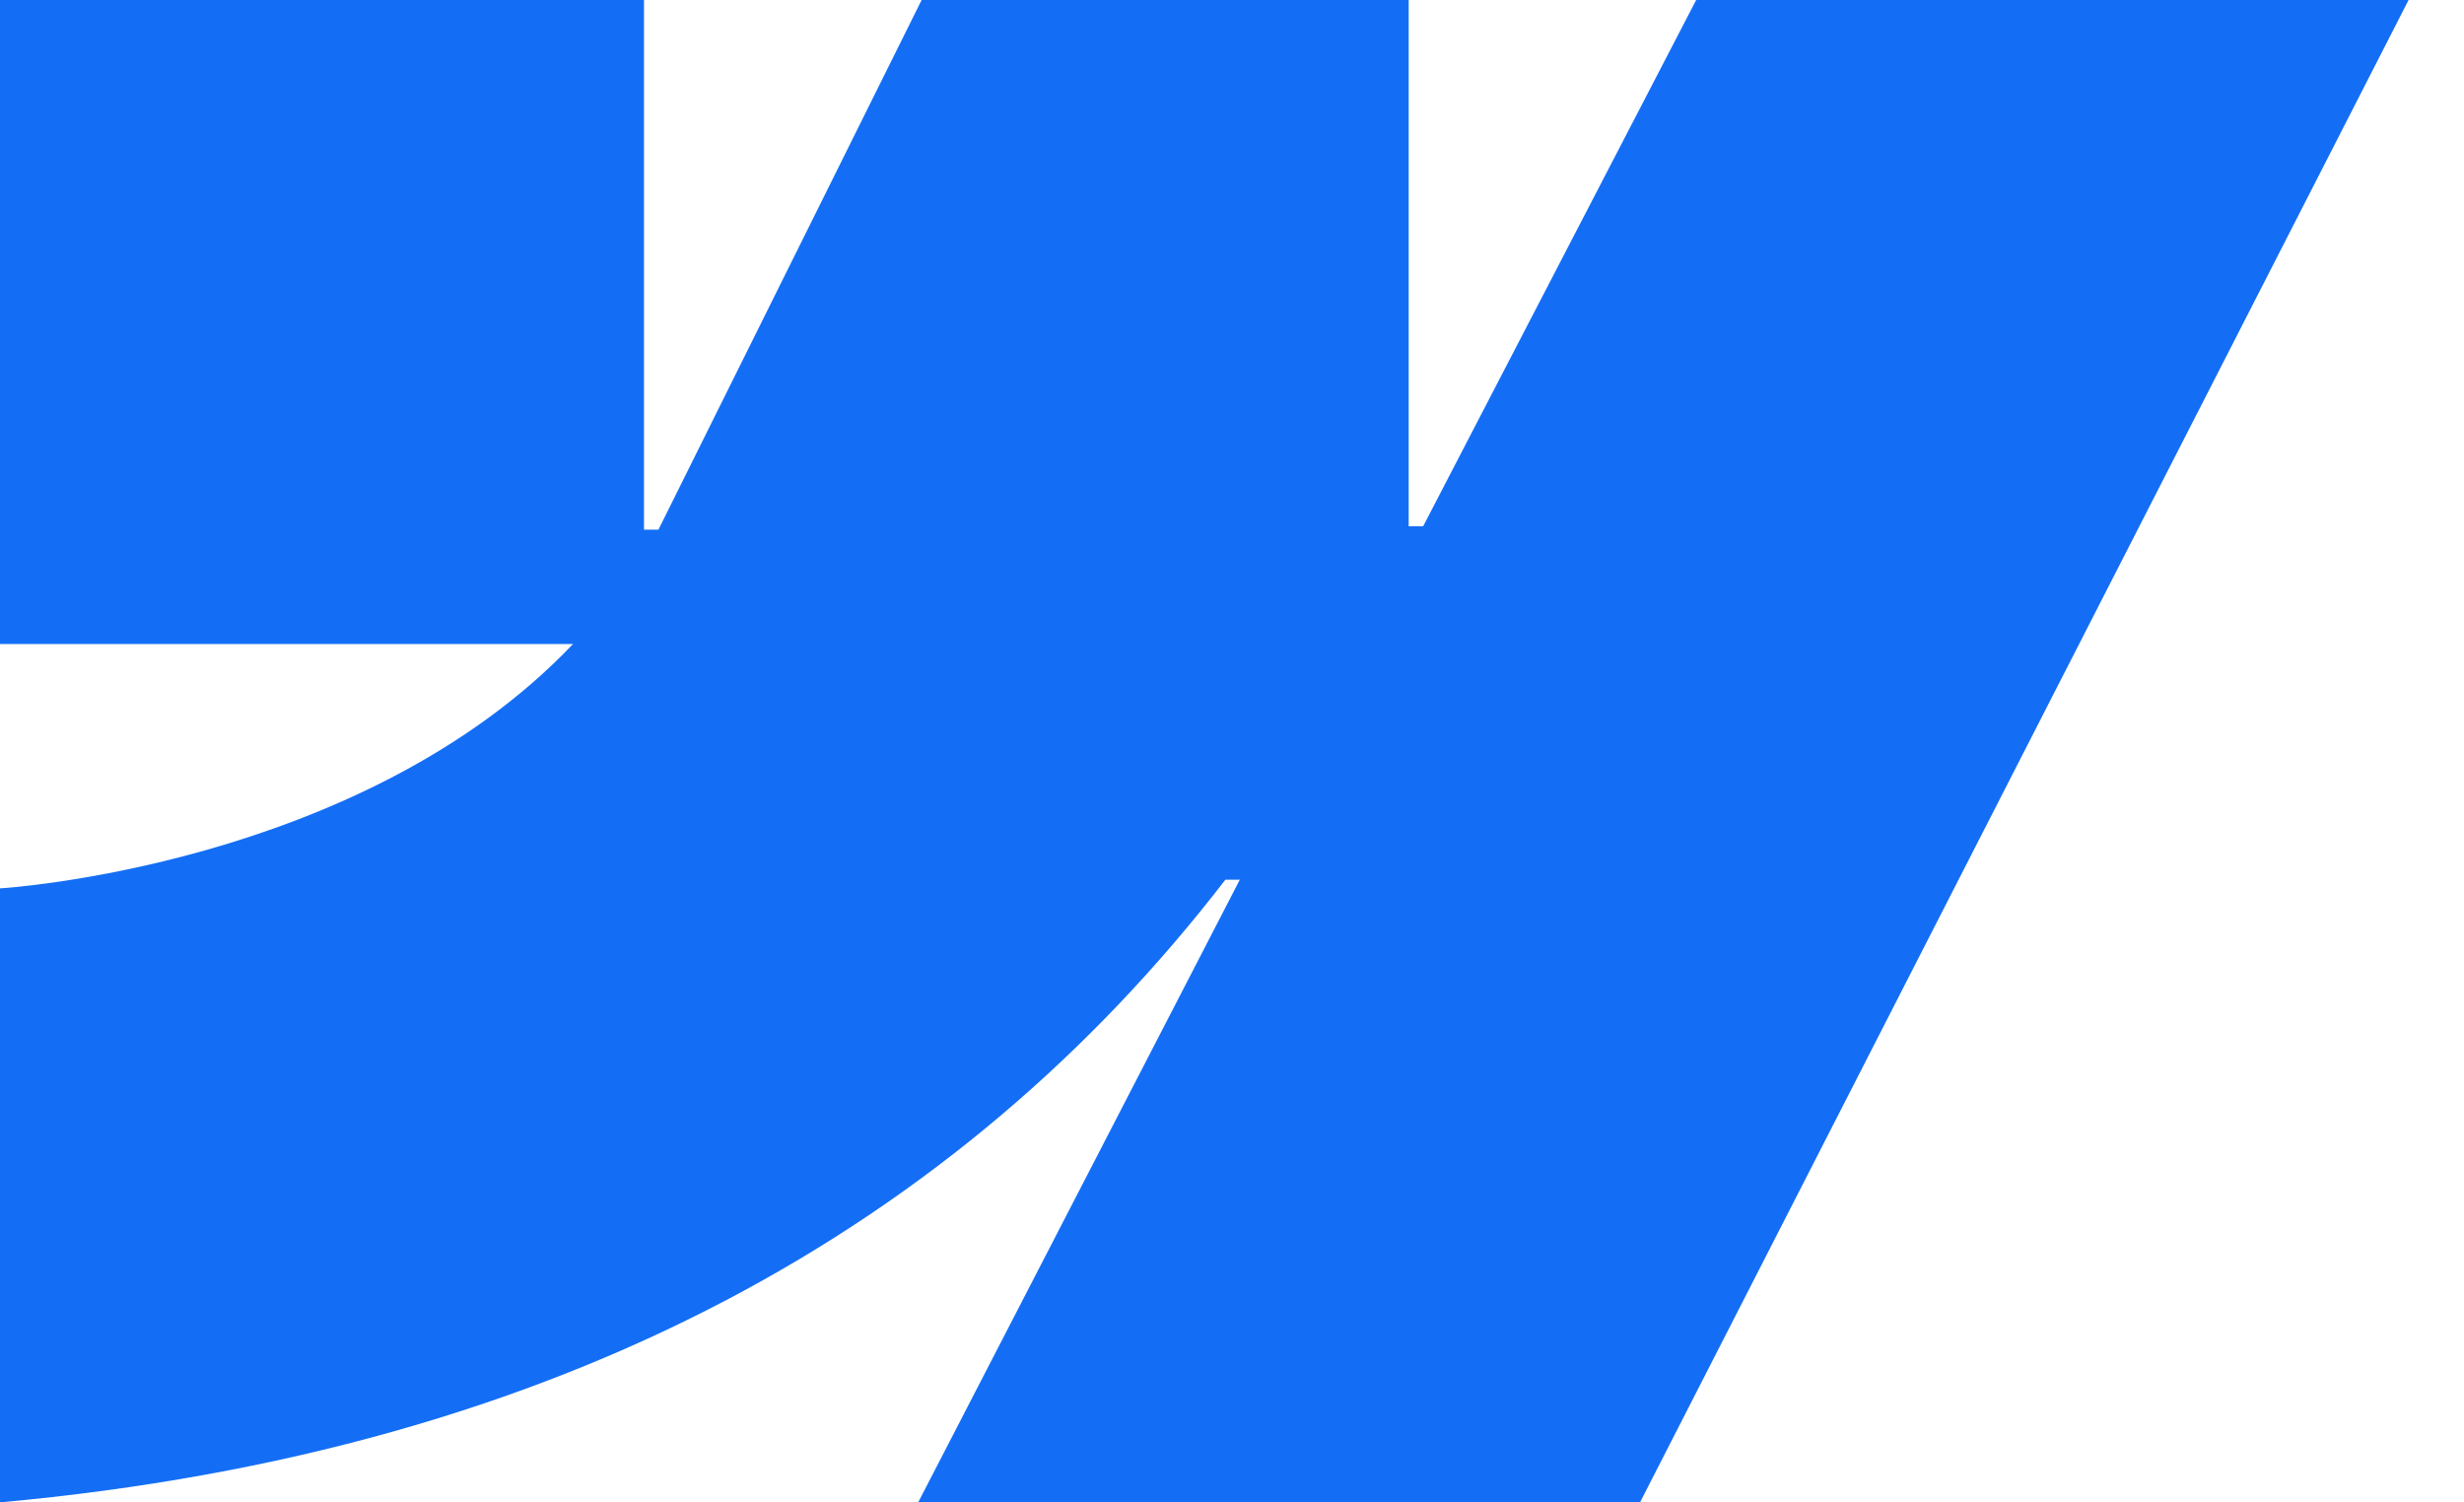<svg width="82" height="50" viewBox="0 0 82 50" fill="none" xmlns="http://www.w3.org/2000/svg">
<path fill-rule="evenodd" clip-rule="evenodd" d="M80.156 0L54.579 50H30.556L41.259 29.278H40.779C31.948 40.741 18.773 48.288 0 50V29.565C0 29.565 12.01 28.855 19.07 21.433H0V0H21.432V17.628L21.913 17.626L30.671 0H46.88V17.516L47.361 17.515L56.447 0H80.156Z" fill="#146EF5"/>
</svg>
